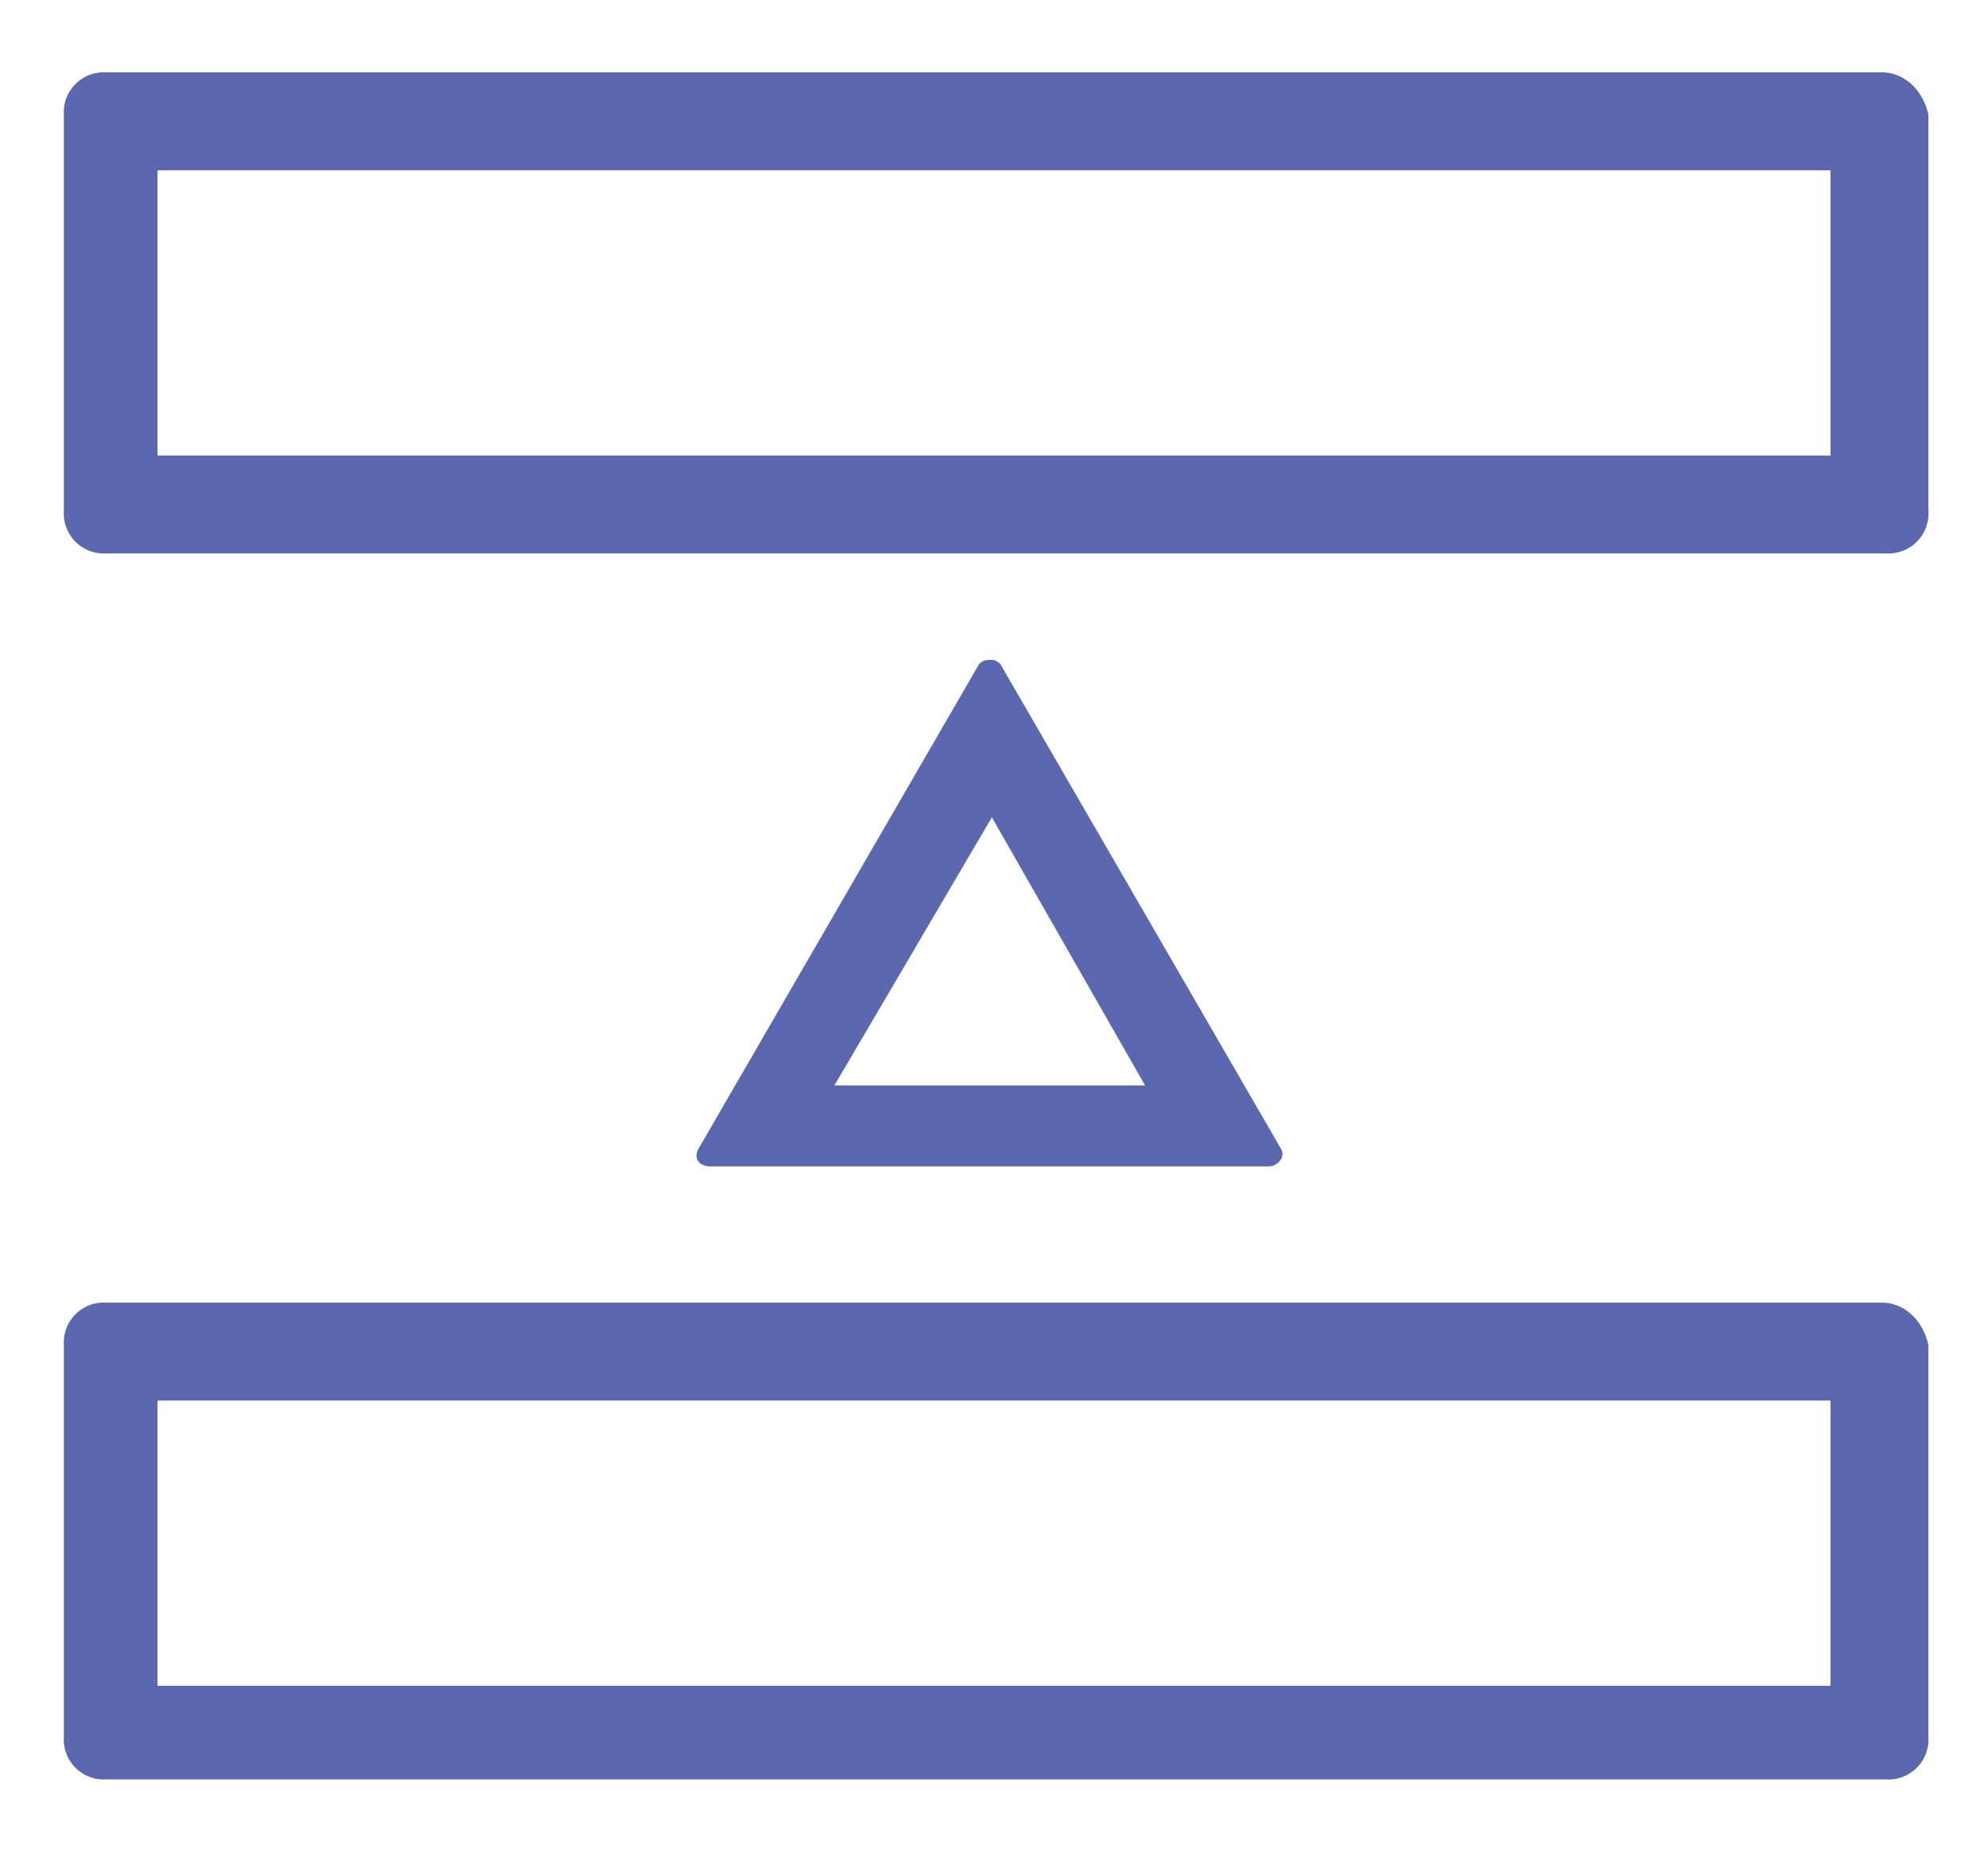 <svg xmlns="http://www.w3.org/2000/svg" viewBox="0 0 46.7 43.6" fill="#5b67af"><path d="M43 32.9v6.7H3.7v-6.7H43m1.2-2.3H2.5a.94.94 0 0 0-1 1v9.2a.94.94 0 0 0 1 1h41.8a.94.94 0 0 0 1-1v-9.2c-.1-.5-.5-1-1.1-1zM43 4v6.7H3.7V4H43m1.2-2.3H2.5a.94.94 0 0 0-1 1V12a.94.94 0 0 0 1 1h41.8a.94.94 0 0 0 1-1V2.7c-.1-.5-.5-1-1.1-1zM23.3 19.2l3.6 6.3h-7.3l3.7-6.3m0-3.7c-.1 0-.2 0-.3.1L16.4 27c-.1.2 0 .4.3.4h13.1c.2 0 .4-.2.3-.4l-6.6-11.4s-.1-.1-.2-.1z"/></svg>
